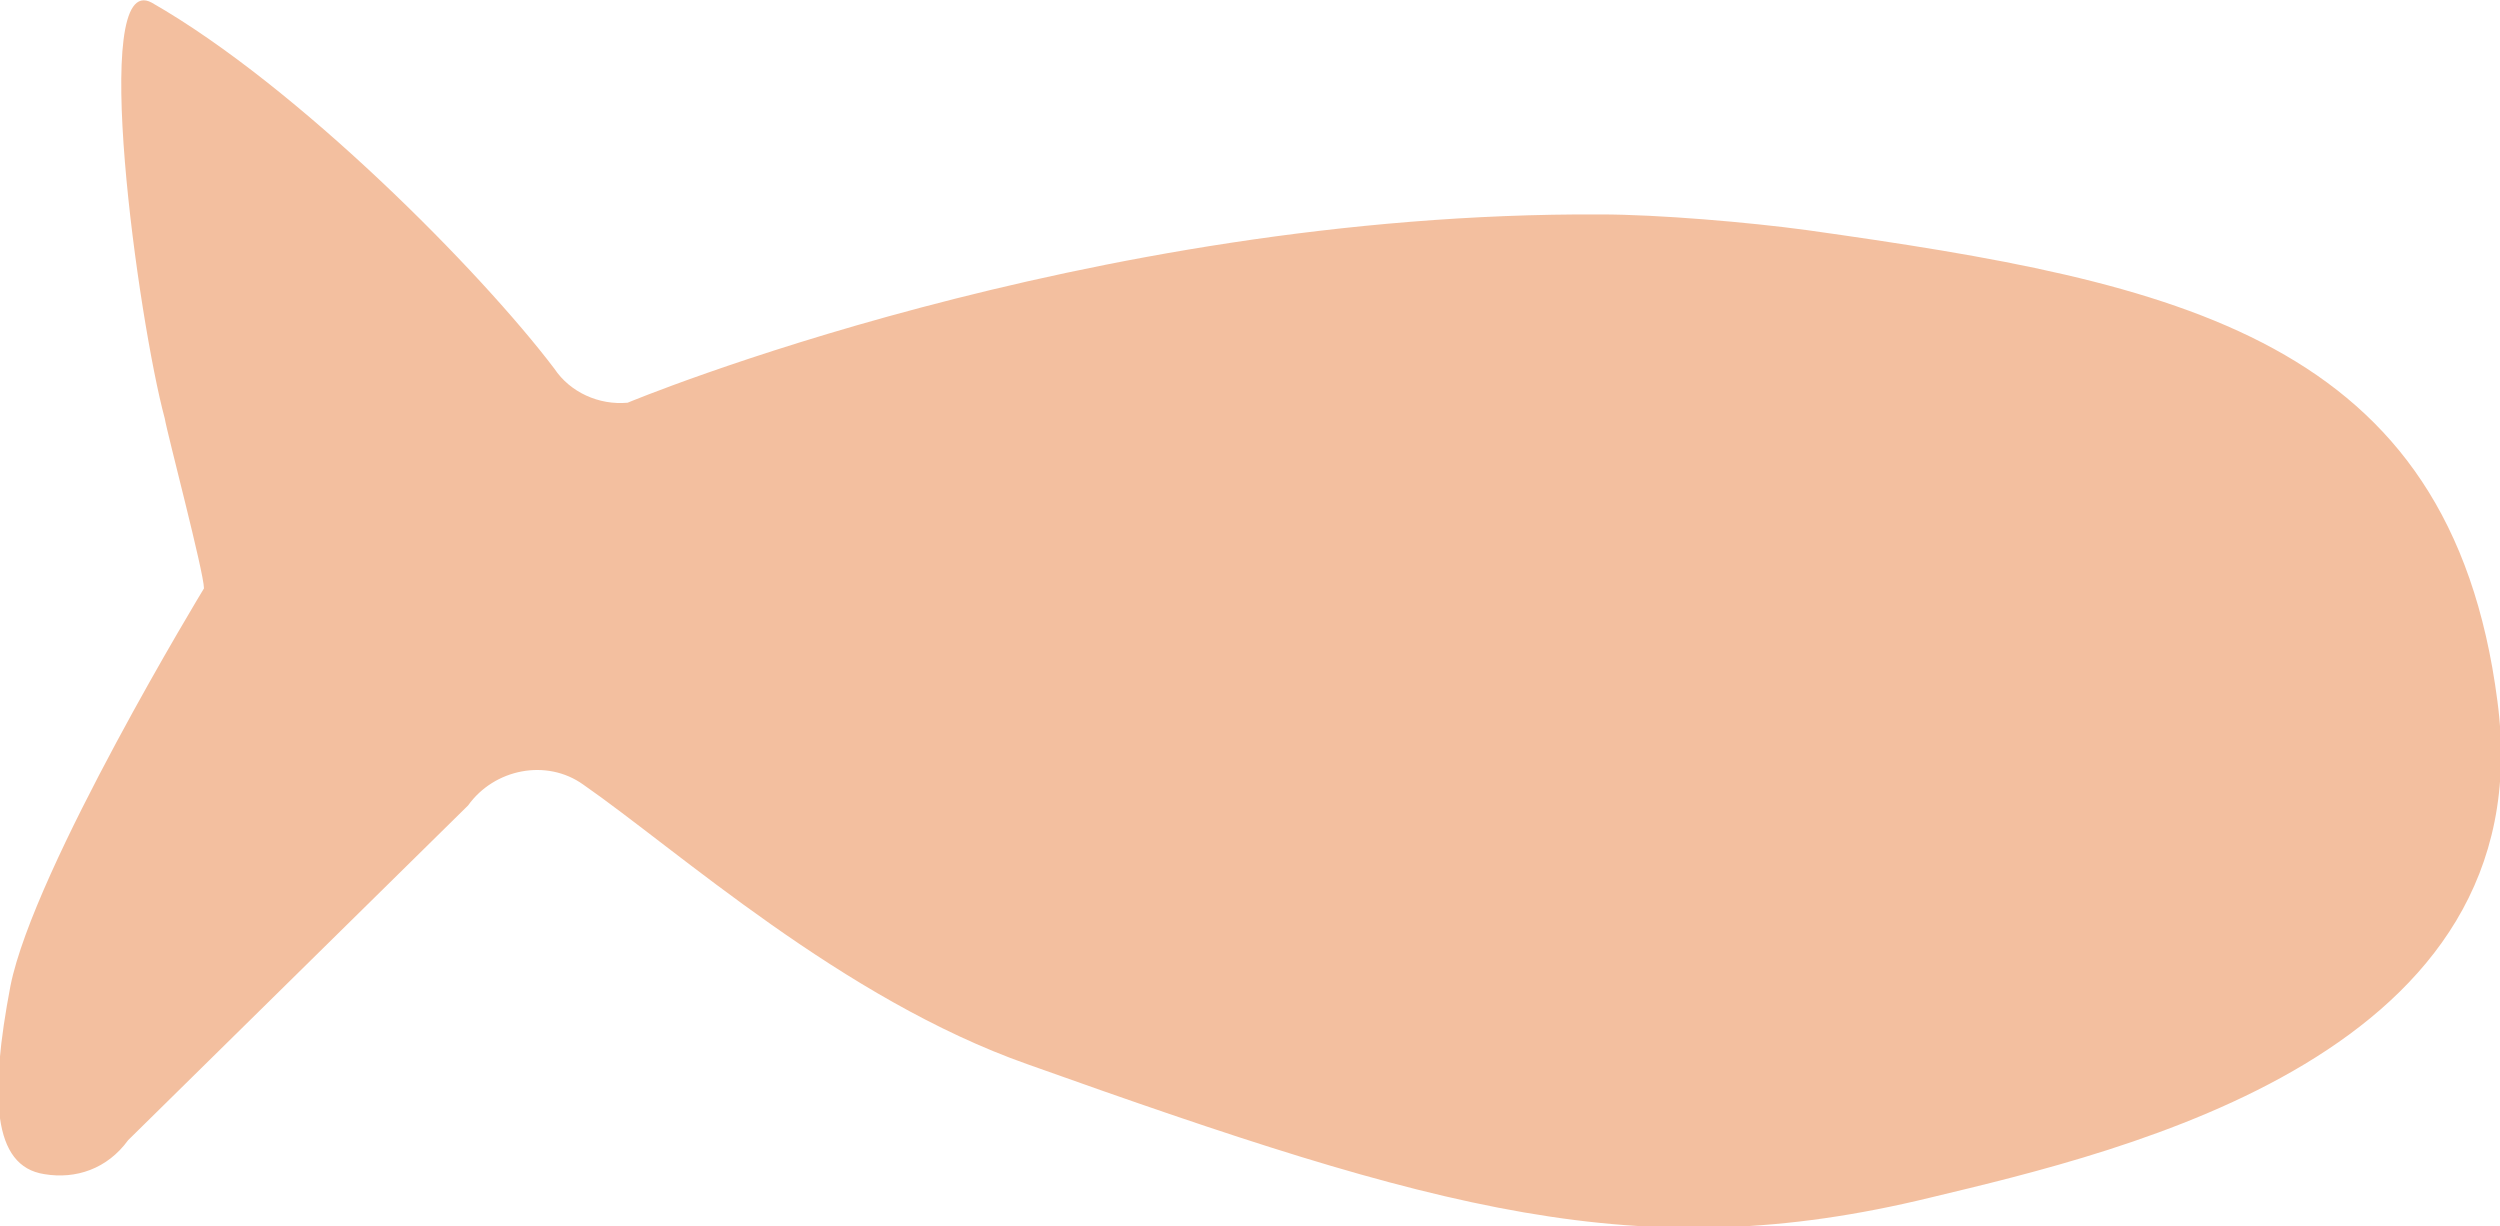 <?xml version="1.0" encoding="utf-8"?>
<!-- Generator: Adobe Illustrator 27.9.2, SVG Export Plug-In . SVG Version: 6.00 Build 0)  -->
<svg version="1.1" id="Capa_1" xmlns="http://www.w3.org/2000/svg" xmlns:xlink="http://www.w3.org/1999/xlink" x="0px" y="0px"
	 viewBox="0 0 95.6 46.9" style="enable-background:new 0 0 95.6 46.9;" xml:space="preserve">
<style type="text/css">
	.st0{fill:#F3BF9F;}
</style>
<path class="st0" d="M61.2,8.2c2.2,0,5.7,0.3,7.9,0.6c14.2,2,24.6,4.1,26.4,18c1.8,13.5-14.2,17.2-21.7,19
	c-11.1,2.7-18.8,0.5-34.5-5.1c-7.1-2.5-13.4-8.2-17-10.7c-1.4-1-3.4-0.6-4.4,0.8l-13,12.8c-0.8,1.1-2,1.5-3.2,1.3
	c-2-0.3-2.1-3-1.3-7.2c0.9-4.5,7.4-15.2,7.4-15.2c0-0.6-1.4-5.9-1.5-6.5c-1-3.7-2.9-17.2-0.5-15.9c5.6,3.2,12.6,10.3,15.4,14
	c0.6,0.9,1.7,1.4,2.8,1.3C24,15.4,41.5,8.1,61.2,8.2L61.2,8.2z"/>
</svg>
